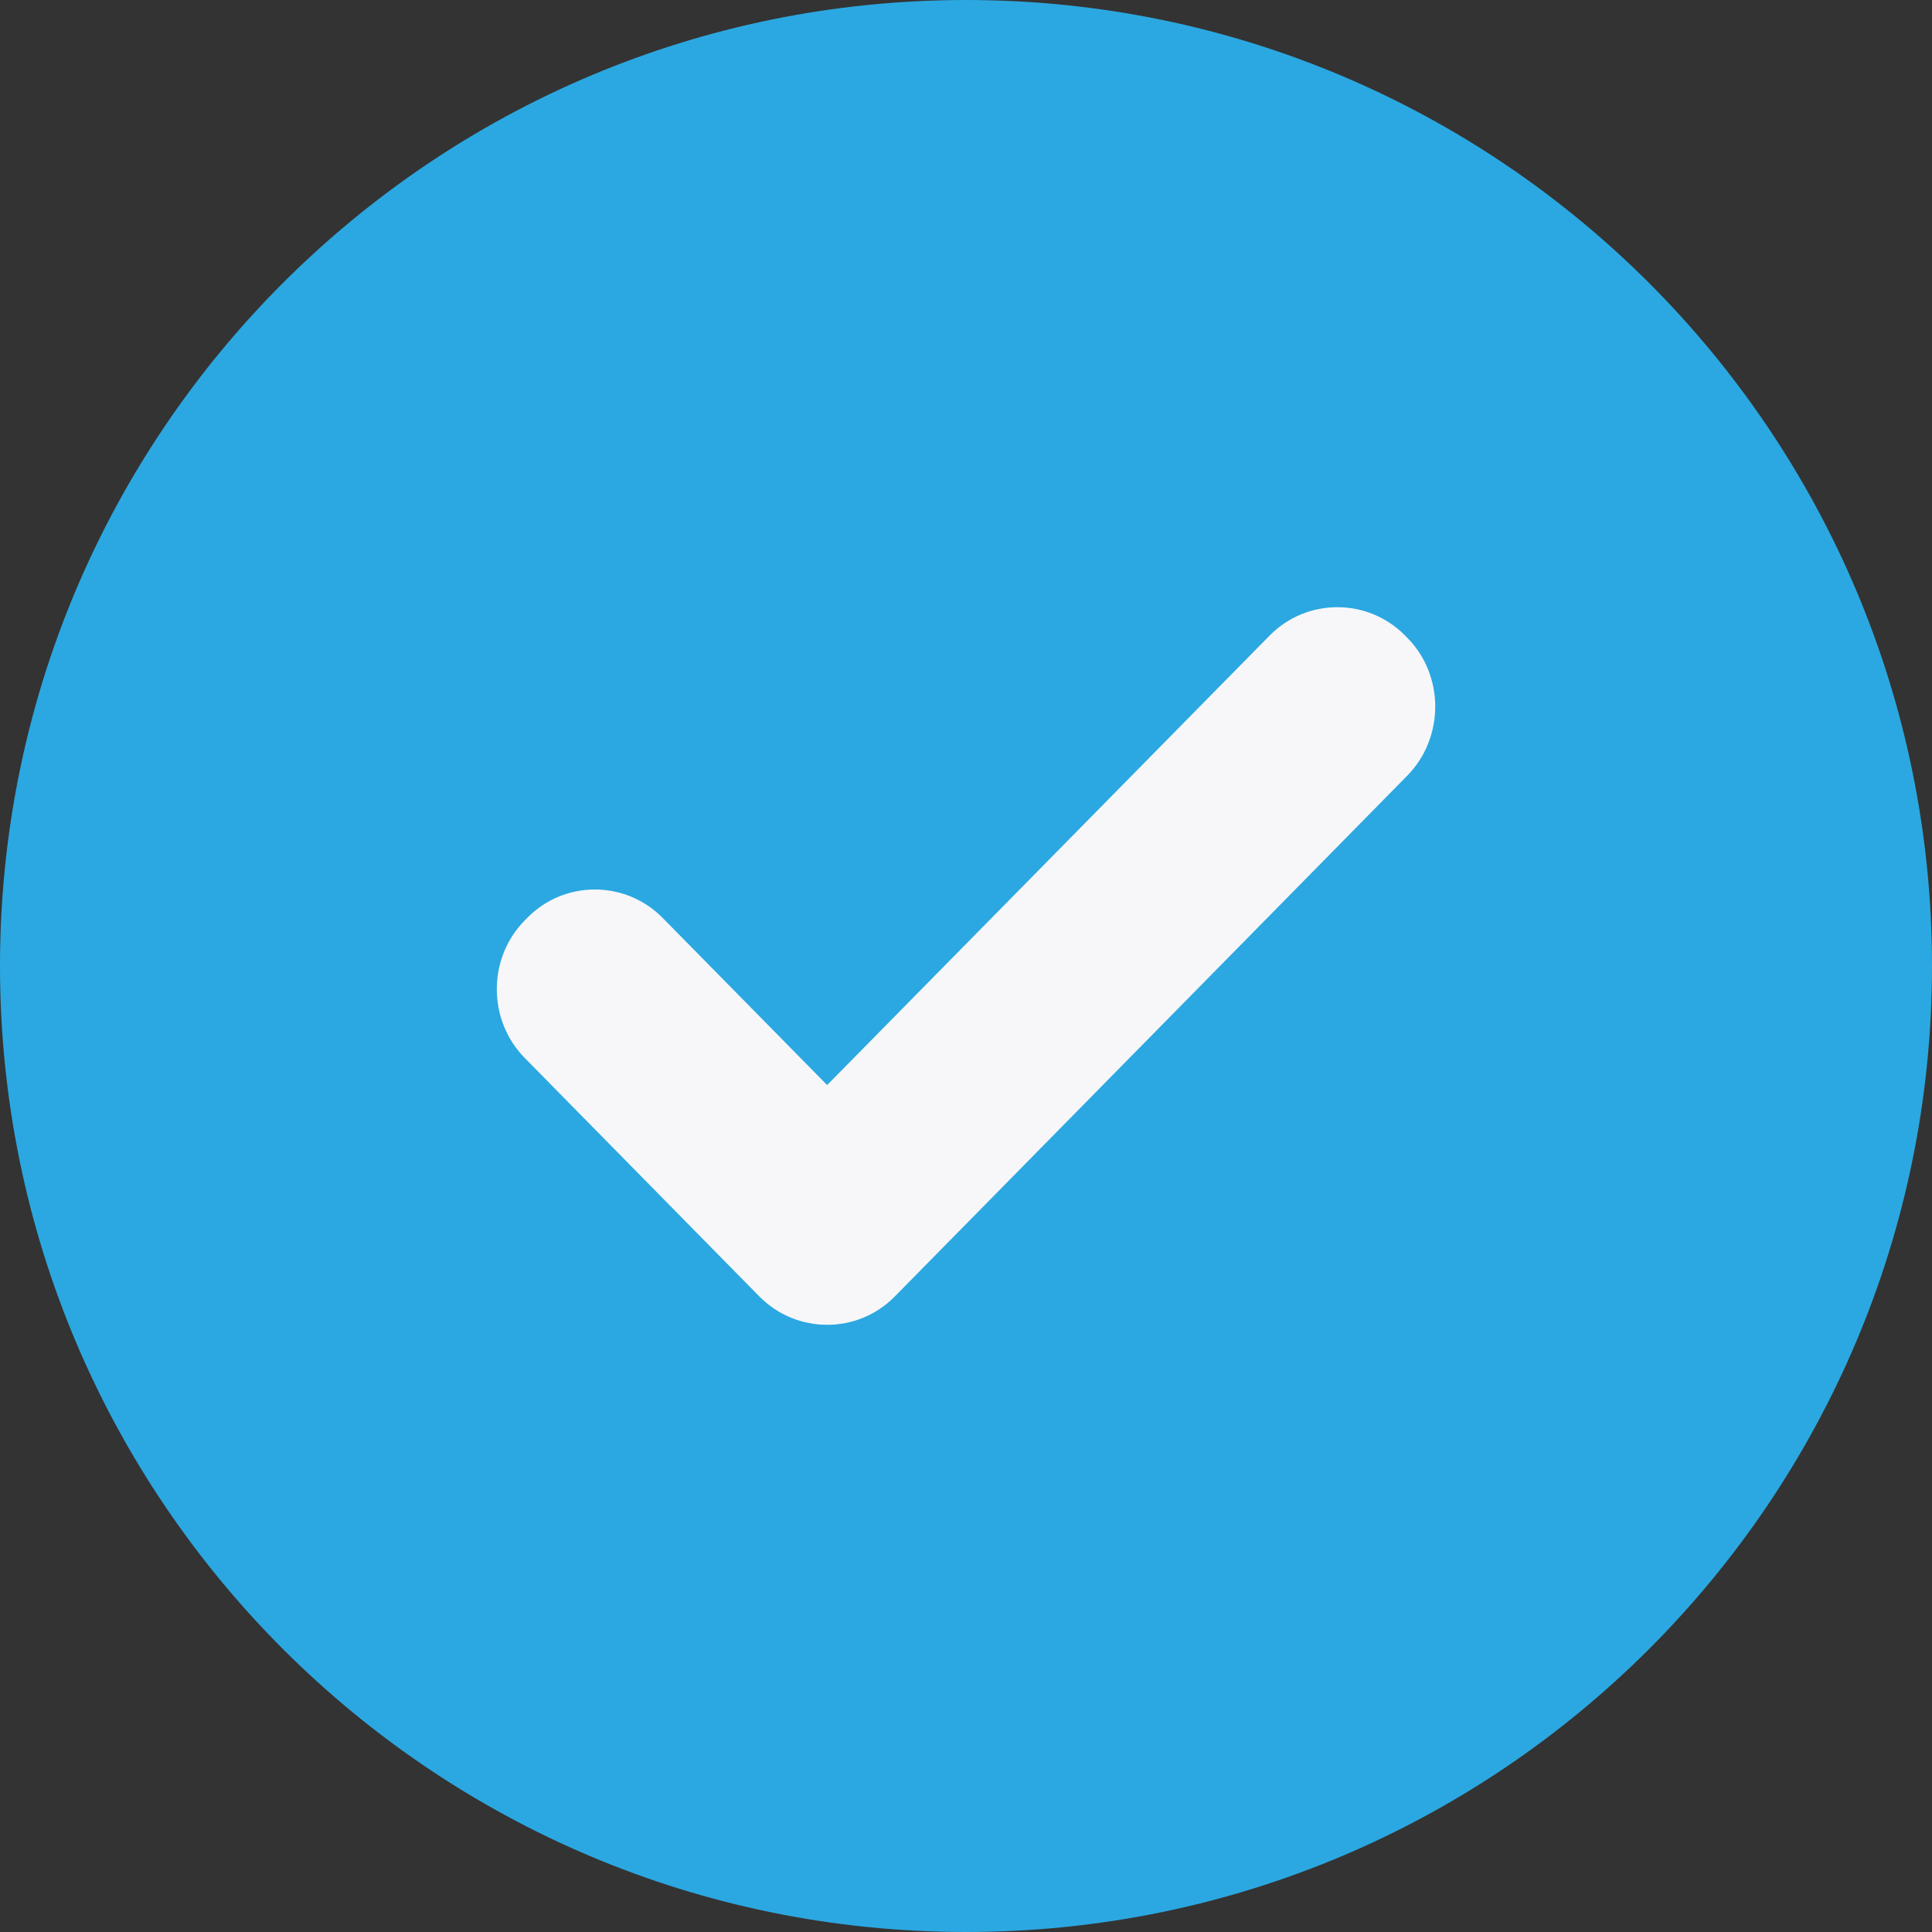 <svg width="16" height="16" viewBox="0 0 16 16" fill="none" xmlns="http://www.w3.org/2000/svg">
<rect x="0" y="0" width="16" height="16" fill="#333333" stroke="none"/>
<g clip-path="url(#clip0_19_3779)">
<path d="M8 16C12.418 16 16 12.418 16 8C16 3.582 12.418 0 8 0C3.582 0 0 3.582 0 8C0 12.418 3.582 16 8 16Z" fill="#2BA8E1"/>
<path d="M11.656 5.284L11.637 5.264C11.328 4.95 10.822 4.95 10.514 5.264L6.85 8.986L5.488 7.602C5.179 7.288 4.673 7.288 4.366 7.602L4.346 7.622C4.037 7.936 4.037 8.448 4.346 8.762L6.288 10.736C6.598 11.05 7.103 11.05 7.411 10.736L11.655 6.423C11.963 6.108 11.963 5.595 11.655 5.282L11.656 5.284Z" fill="#F7F7FA"/>
</g>
<defs>
<clipPath id="clip0_19_3779">
<rect width="16" height="16" fill="white"/>
</clipPath>
</defs>
</svg>
